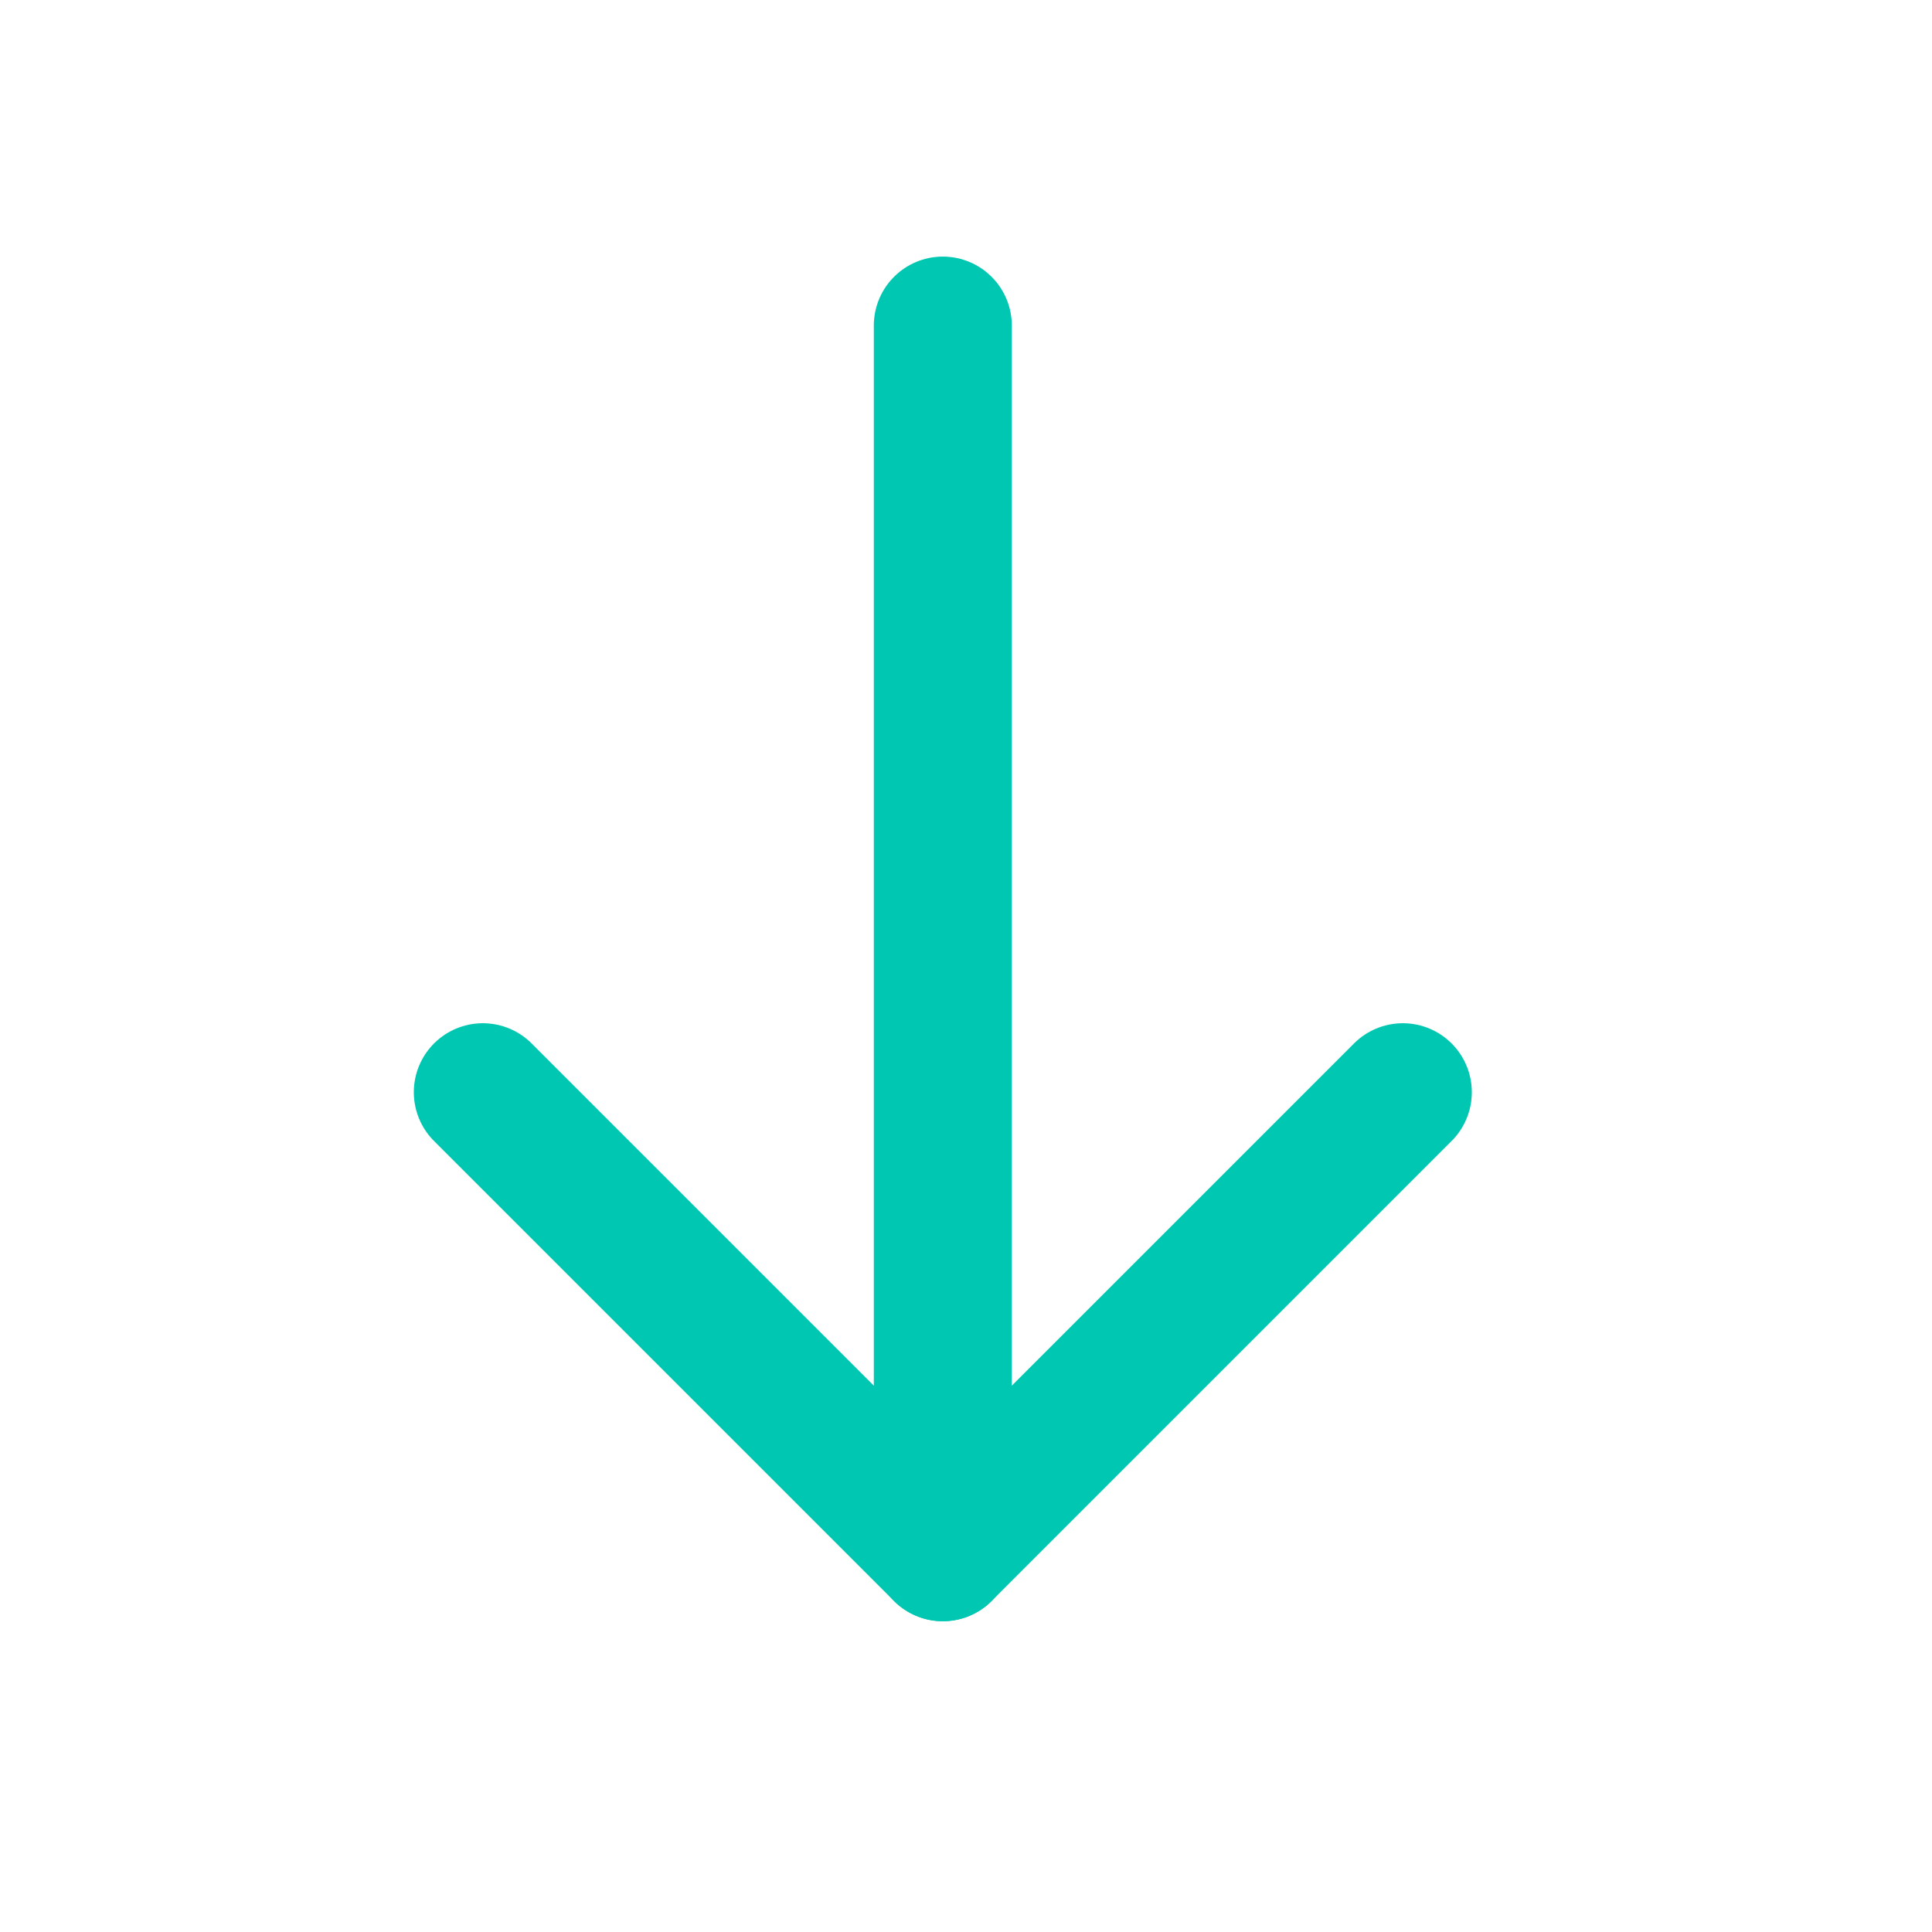 <svg width="21" height="21" viewBox="0 0 21 21" fill="none" xmlns="http://www.w3.org/2000/svg">
<path d="M10.248 3.539L10.248 16.872" stroke="#00C7B2" stroke-width="1.5" stroke-linecap="round" stroke-linejoin="round"/>
<path d="M15.248 11.872L10.248 16.872L5.248 11.872" stroke="#00C7B2" stroke-width="1.5" stroke-linecap="round" stroke-linejoin="round"/>
</svg>

